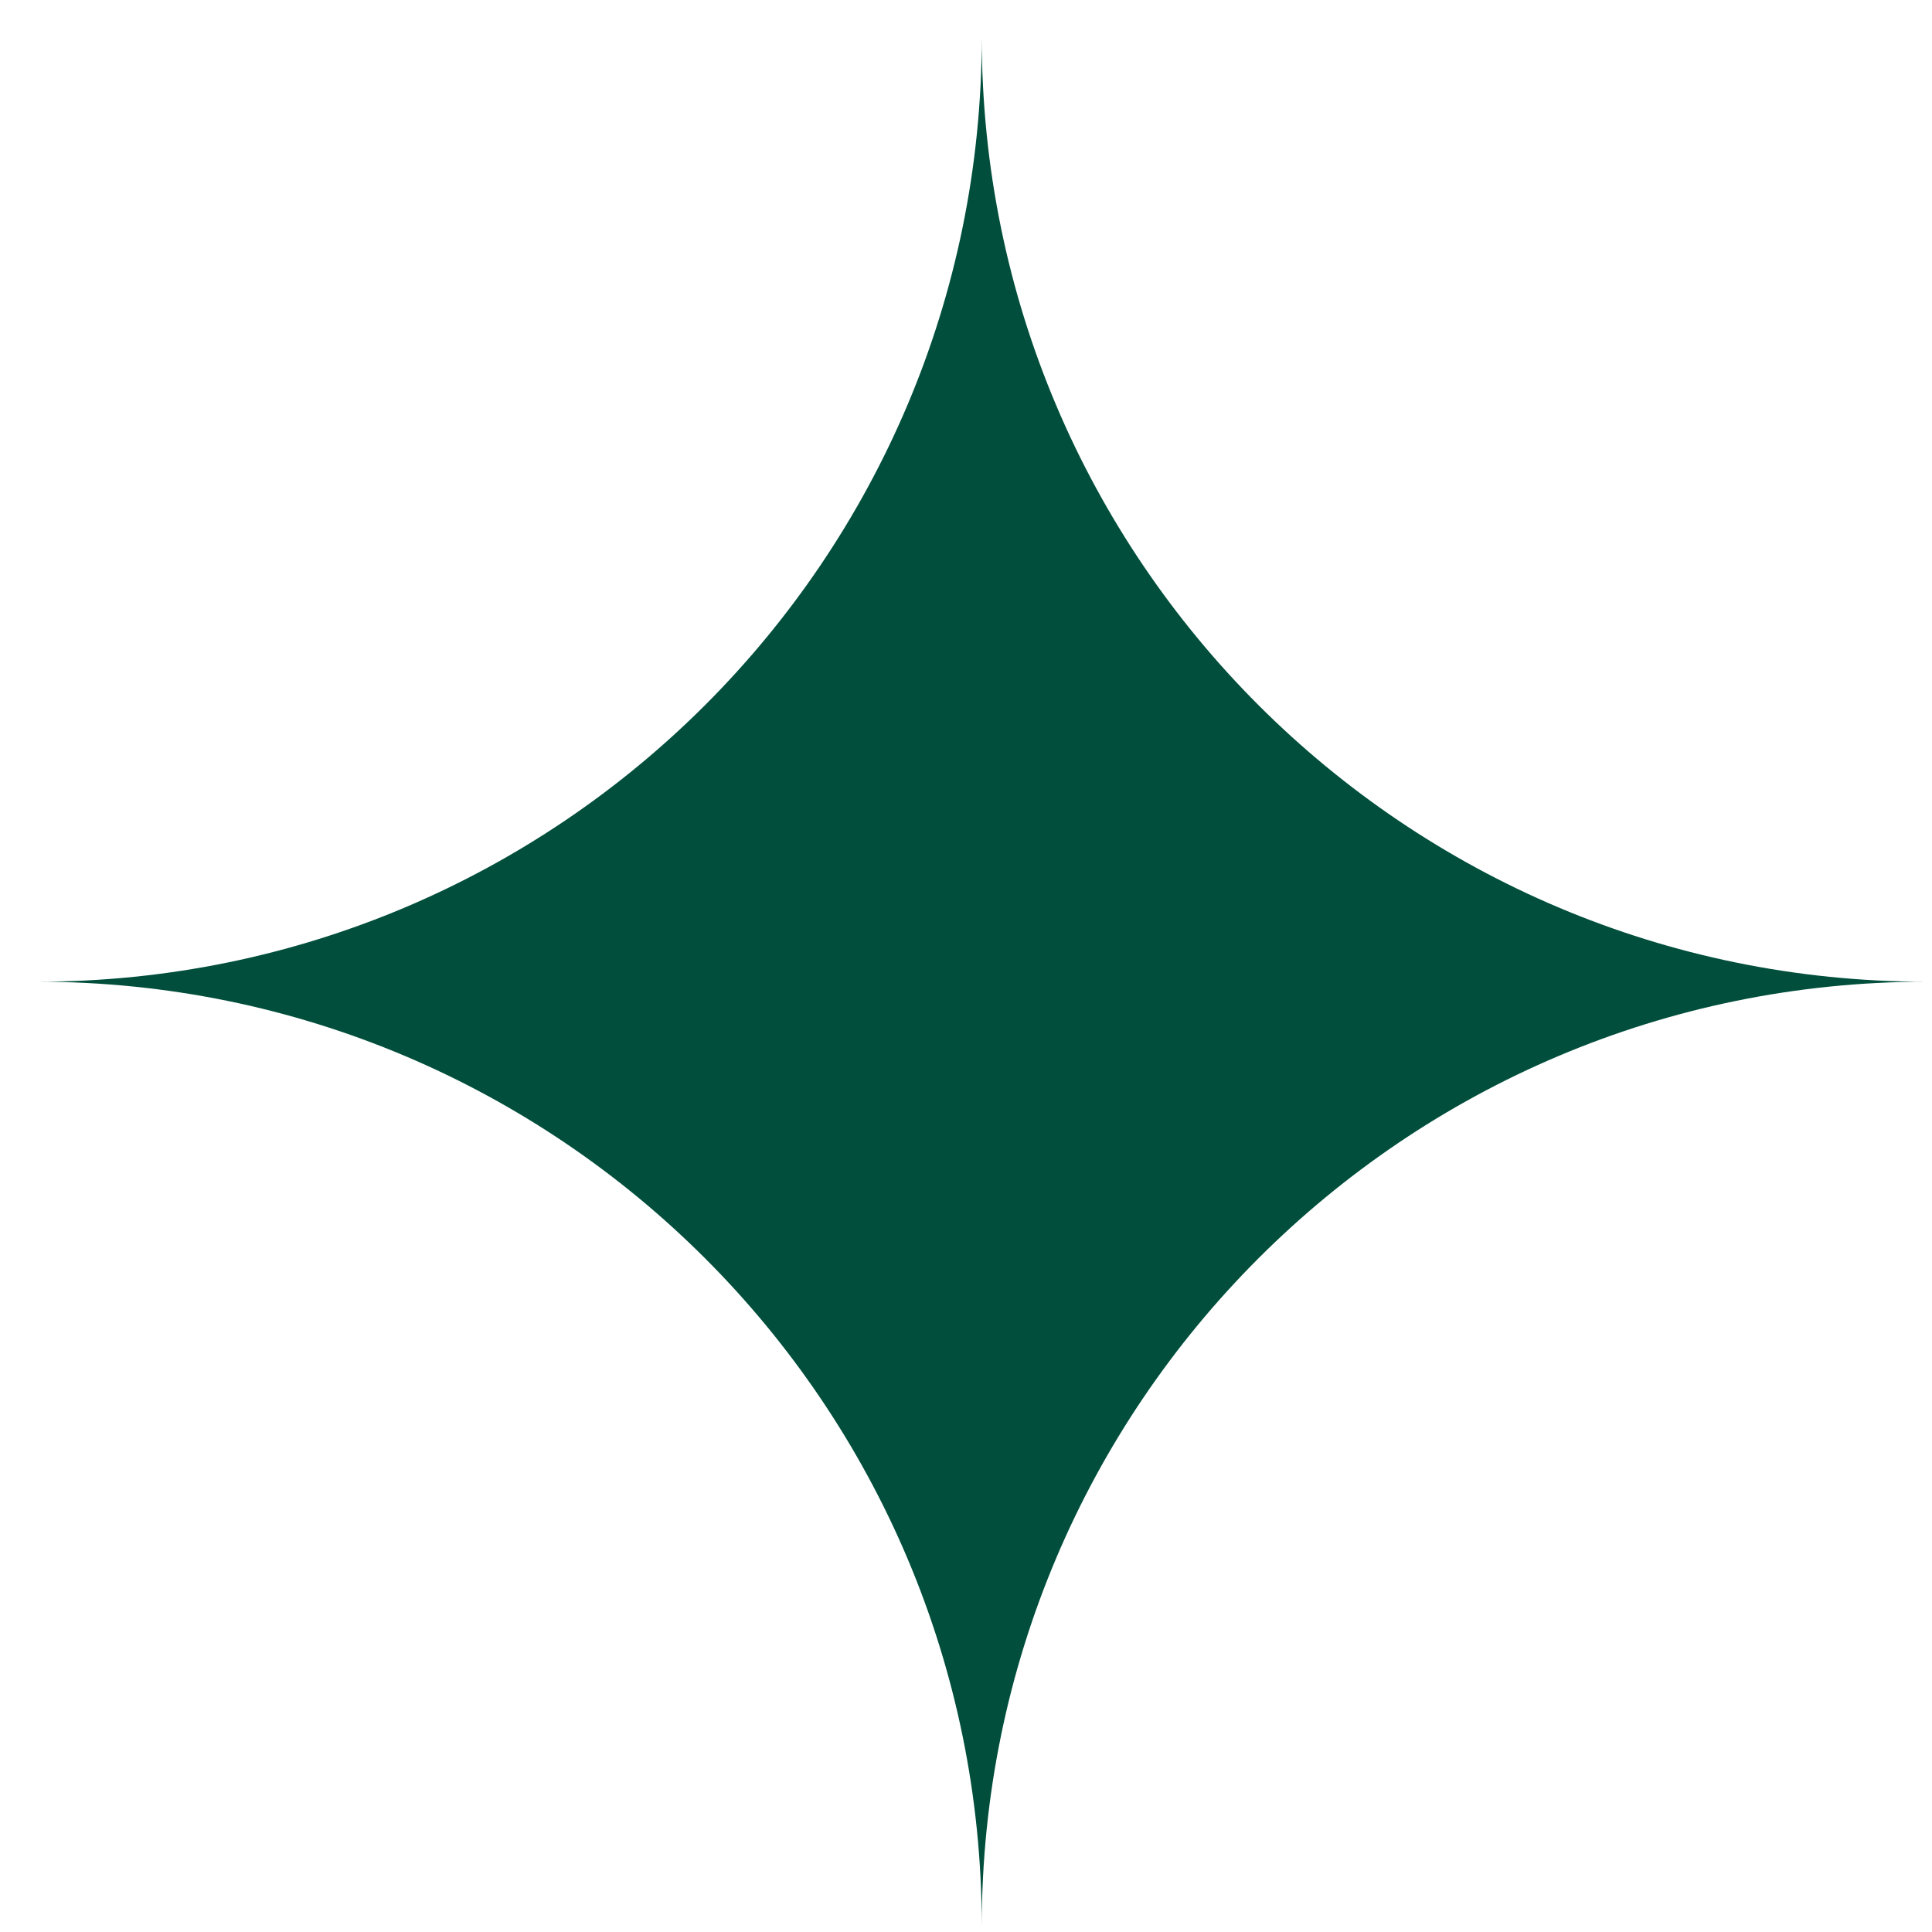 <?xml version="1.0" encoding="UTF-8"?> <svg xmlns="http://www.w3.org/2000/svg" width="45" height="45" viewBox="0 0 45 45" fill="none"> <path d="M22.867 44.867C22.867 32.716 13.018 22.866 0.867 22.866C13.018 22.866 22.867 13.017 22.867 0.866C22.867 13.017 32.717 22.866 44.867 22.866C32.717 22.866 22.867 32.716 22.867 44.867Z" fill="#004E3B"></path> </svg> 